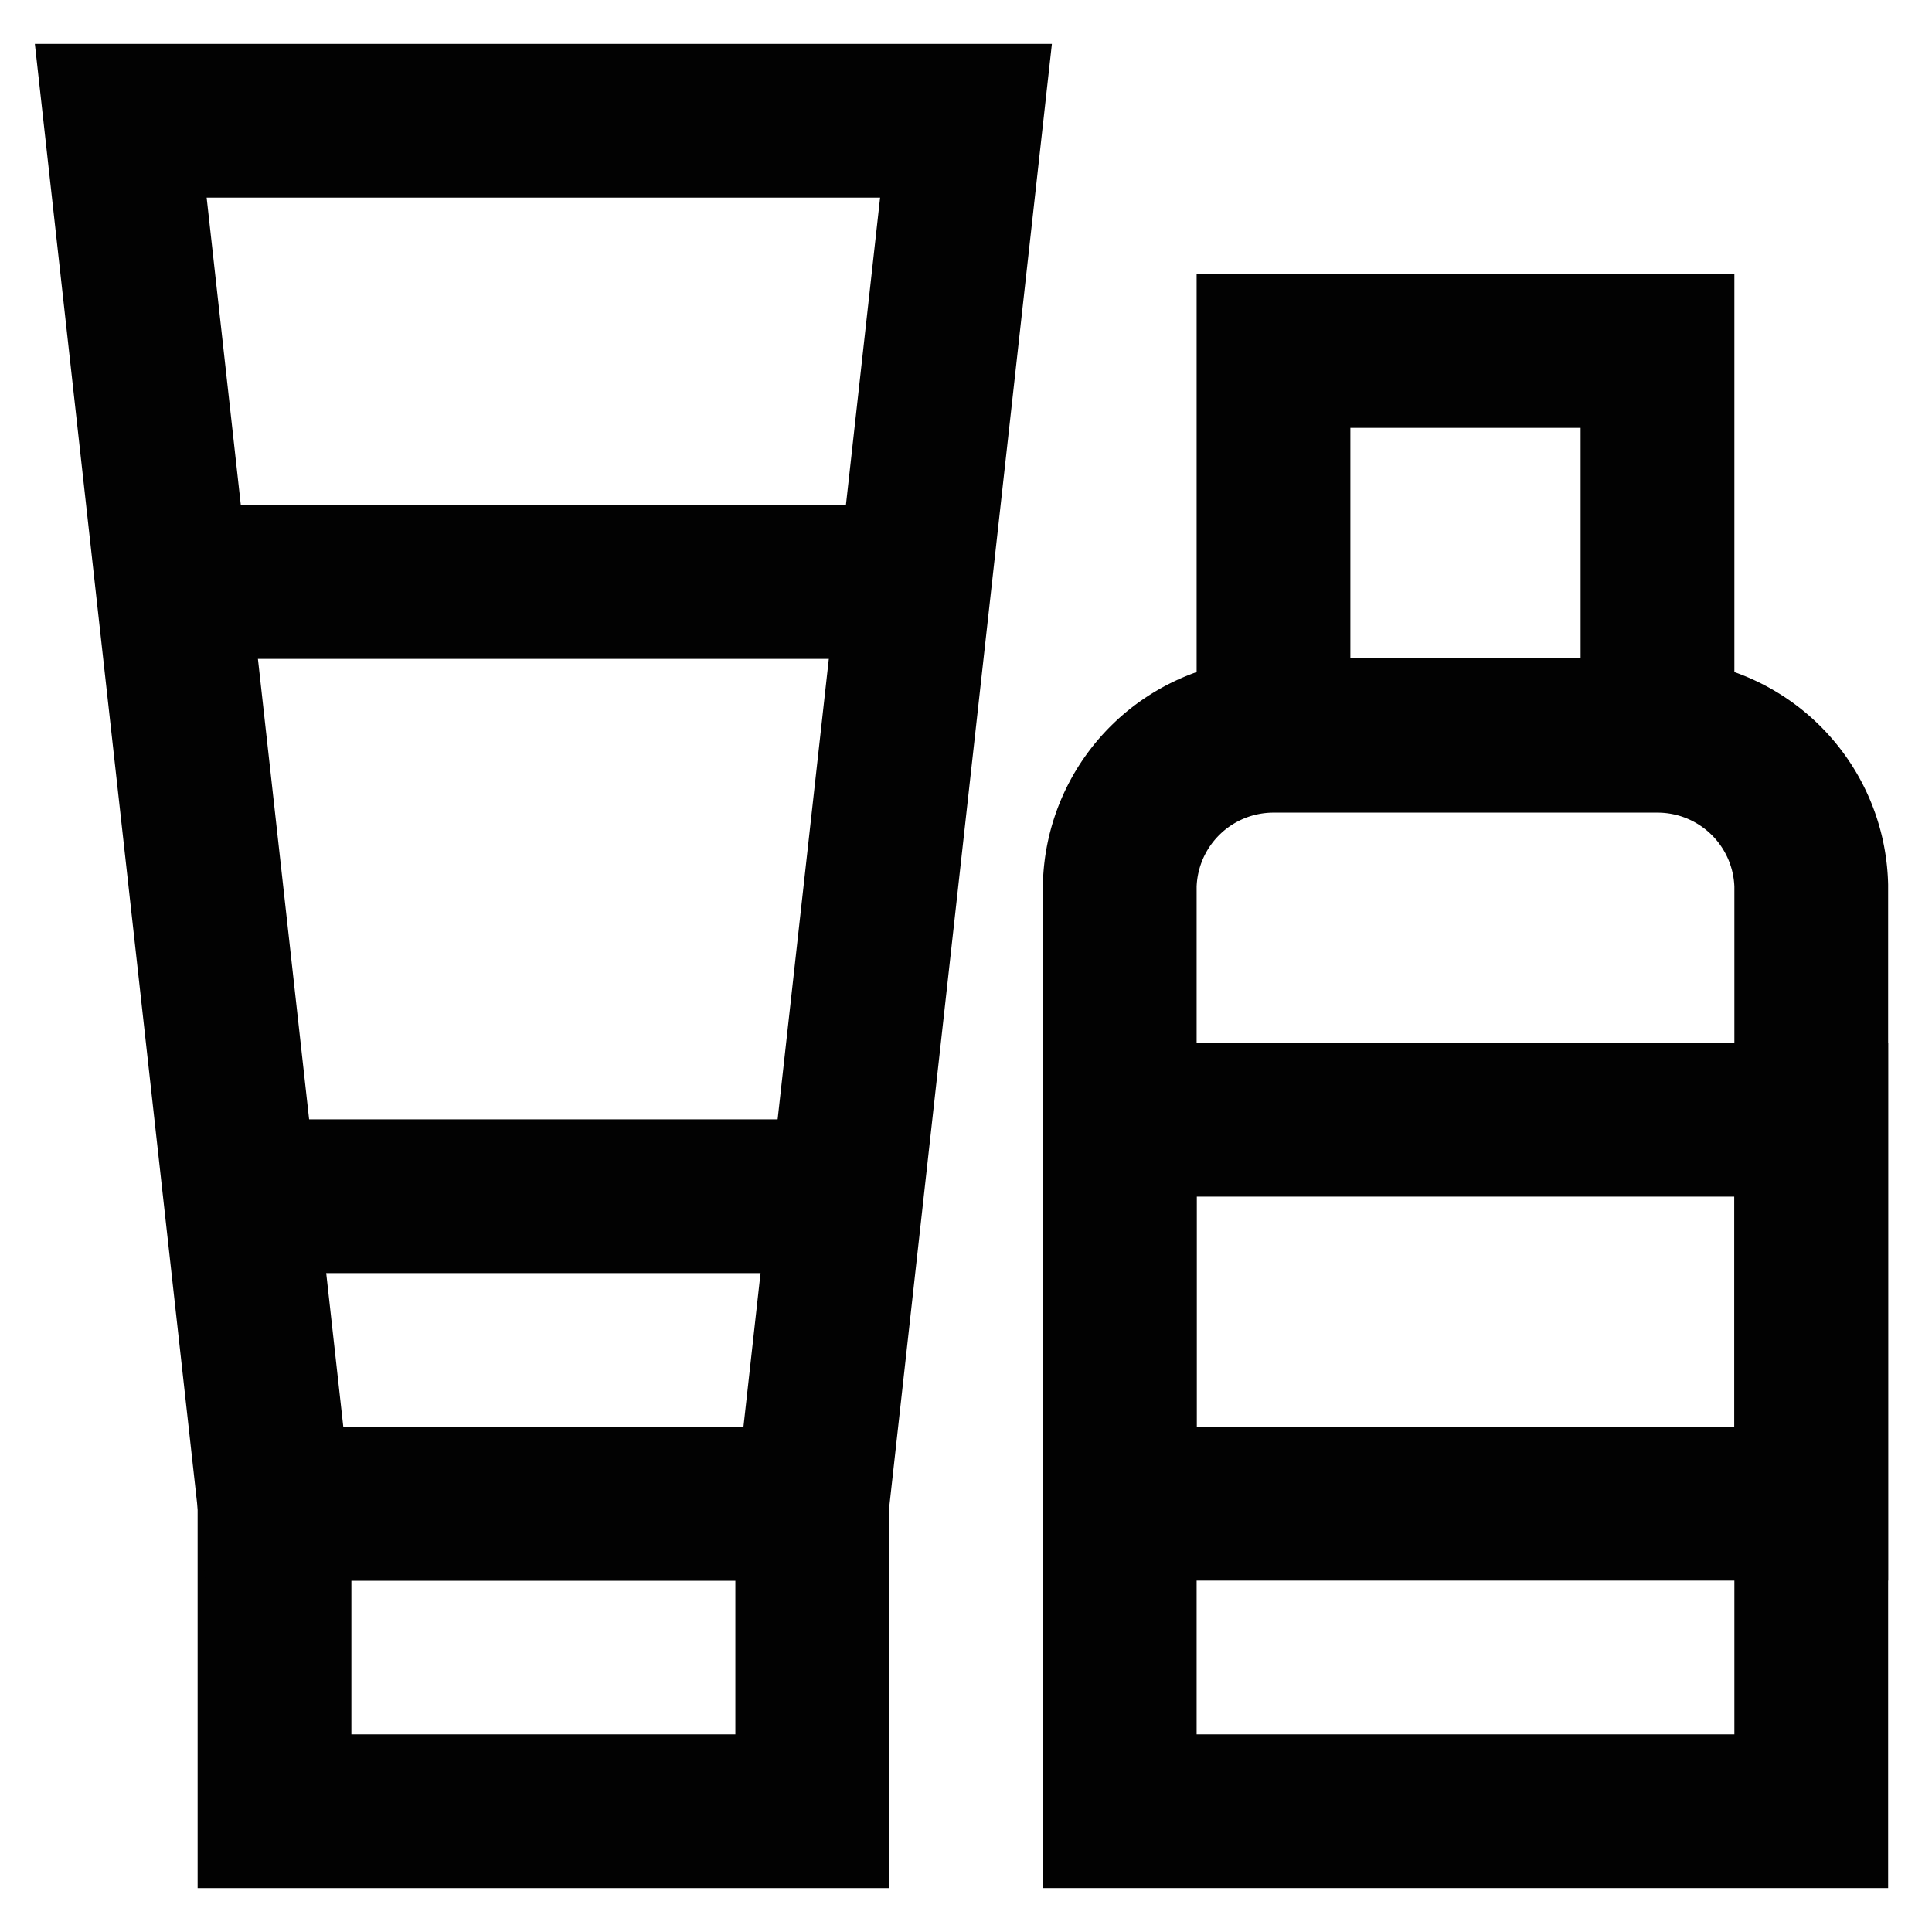 <?xml version="1.0" encoding="utf-8"?>
<svg width="800px" height="800px" viewBox="0 0 24 24" id="Layer_1" data-name="Layer 1" xmlns="http://www.w3.org/2000/svg"><defs><style>.cls-1{fill:none;stroke:#020202;stroke-miterlimit:10;stroke-width:1.91px;}</style></defs><rect class="cls-1" x="3.41" y="18.68" width="6.68" height="3.82"/><polygon class="cls-1" points="10.09 18.68 3.41 18.68 1.5 1.5 12 1.5 10.09 18.68"/><line class="cls-1" x1="10.51" y1="14.86" x2="2.99" y2="14.86"/><line class="cls-1" x1="11.36" y1="7.23" x2="2.14" y2="7.23"/><path class="cls-1" d="M15.82,9.14h4.77A1.91,1.91,0,0,1,22.5,11V22.5a0,0,0,0,1,0,0H13.91a0,0,0,0,1,0,0V11A1.91,1.91,0,0,1,15.82,9.14Z"/><rect class="cls-1" x="15.82" y="4.36" width="4.77" height="4.77"/><rect class="cls-1" x="13.91" y="13.91" width="8.59" height="4.77"/></svg>